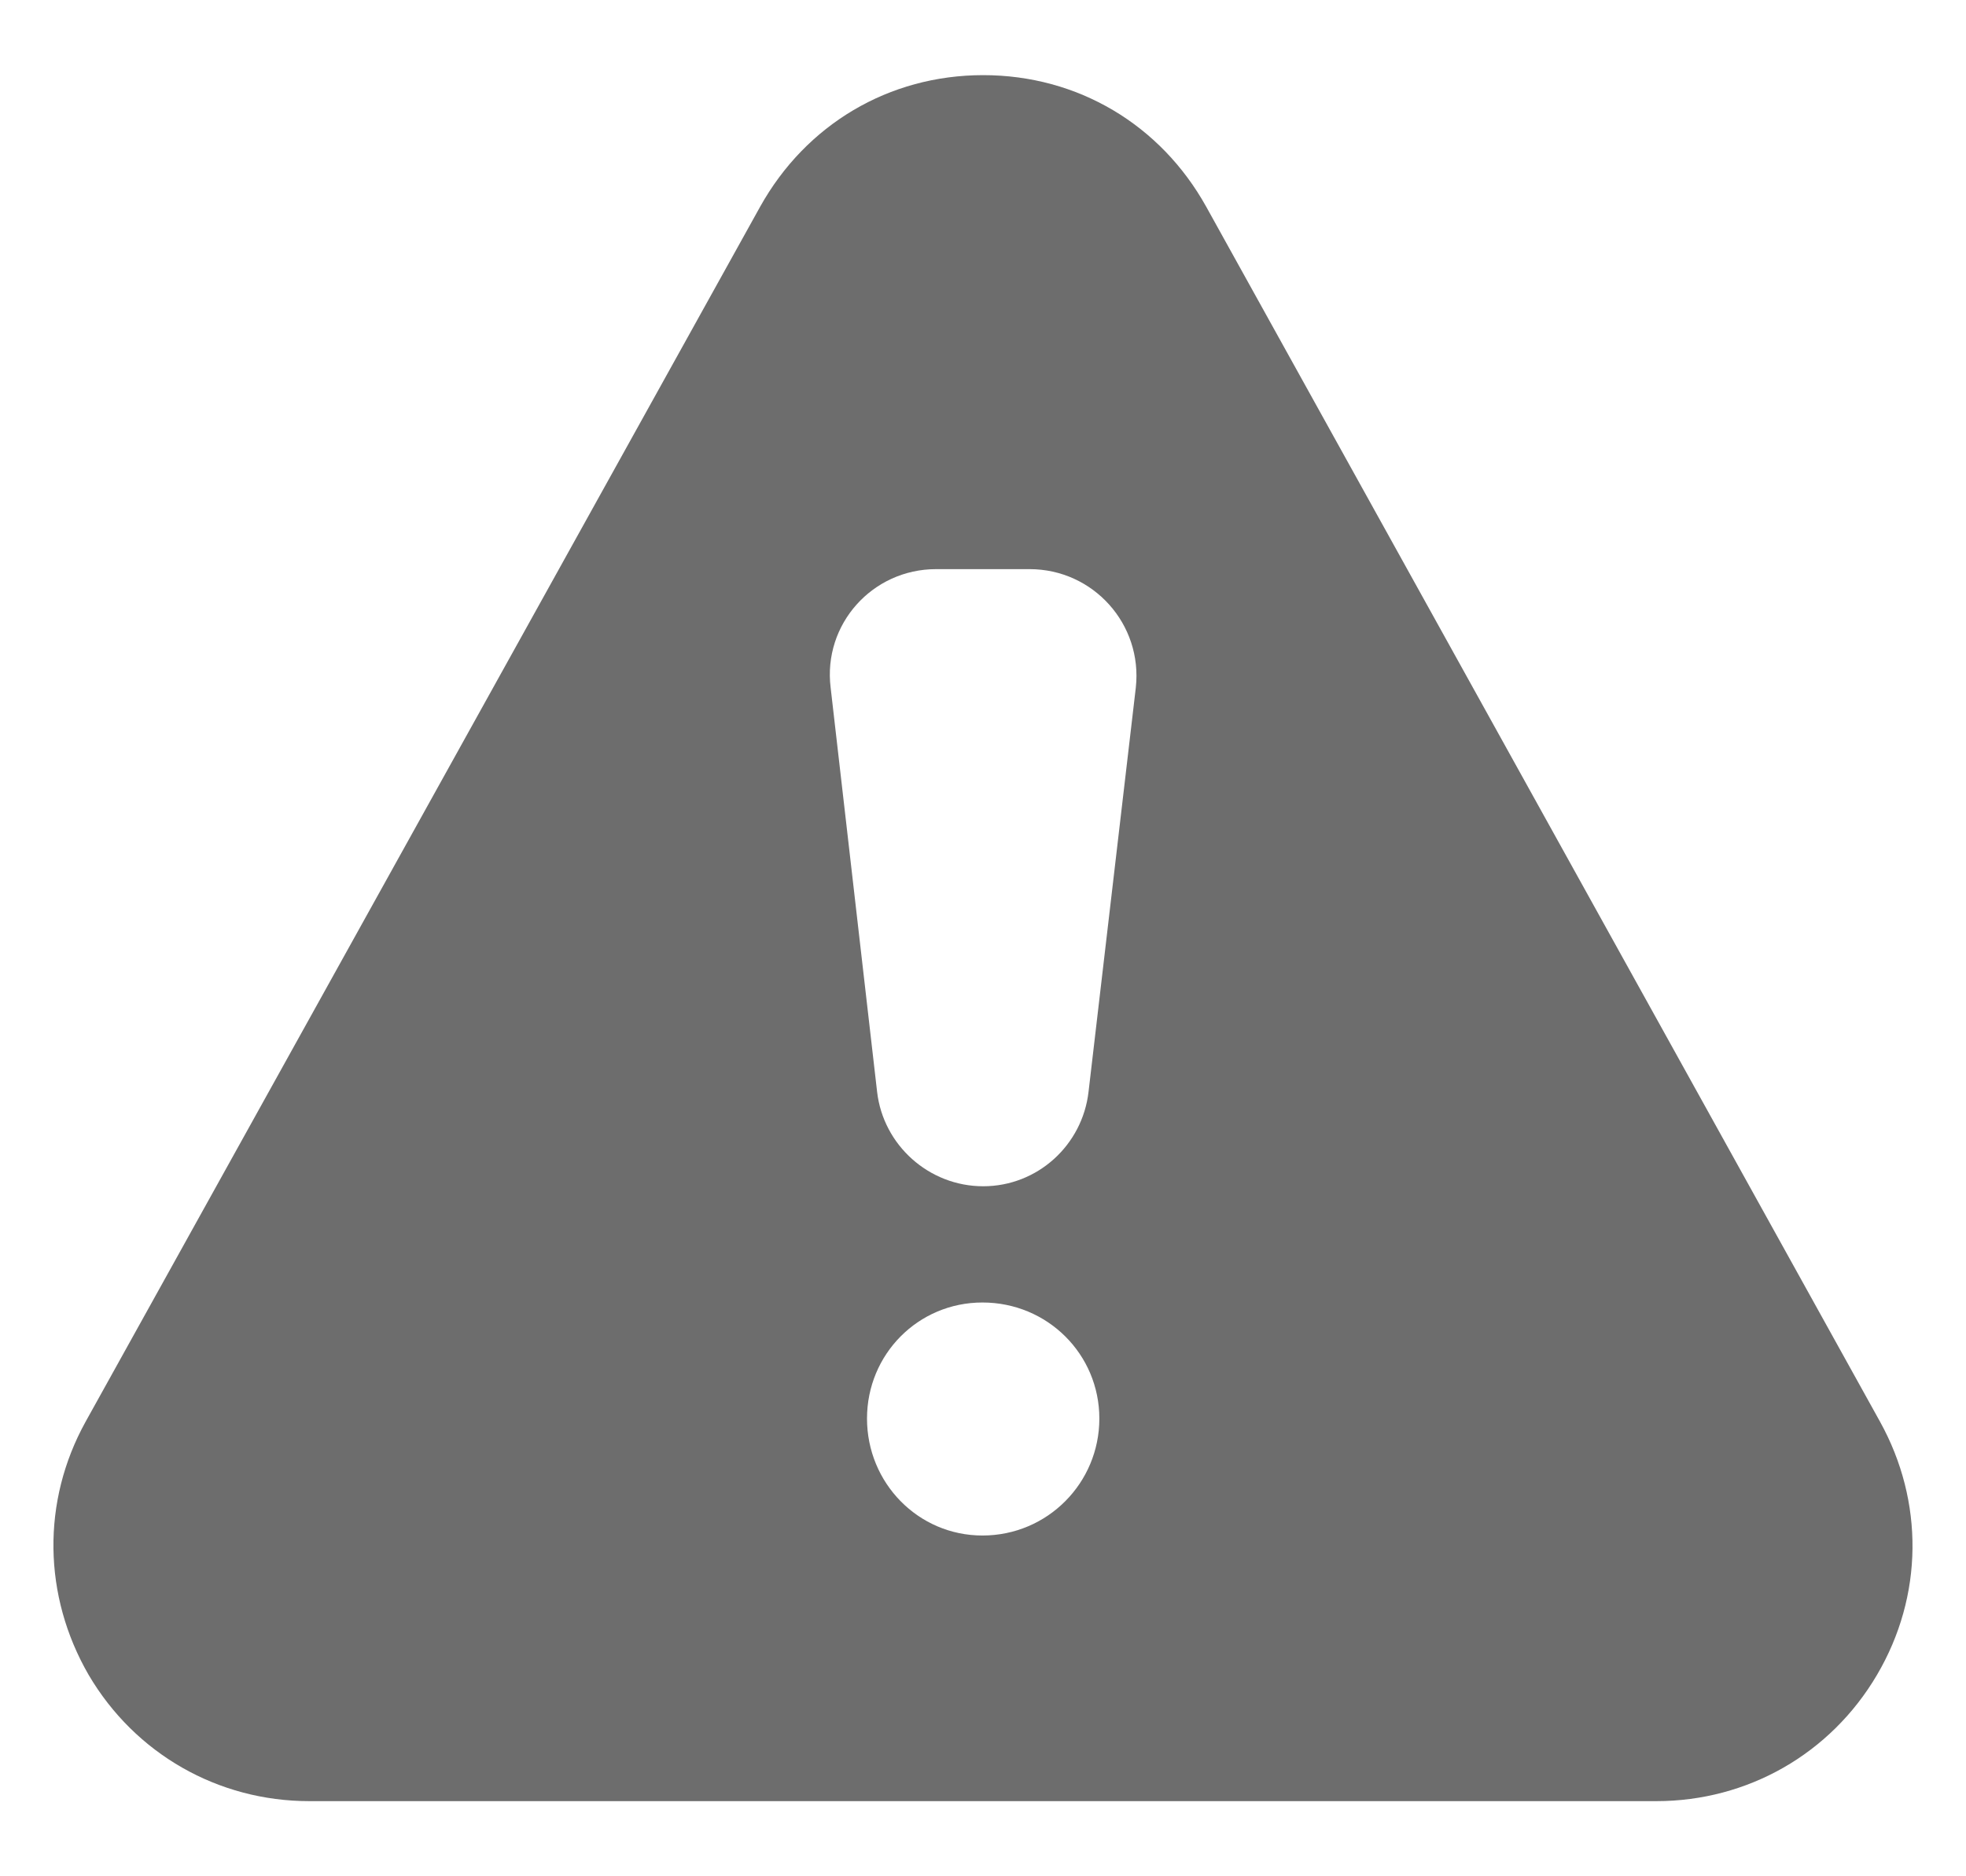<svg width="22" height="21" viewBox="0 0 22 21" fill="none" xmlns="http://www.w3.org/2000/svg">
<path d="M21.038 15.912L13.498 2.314C12.987 1.395 12.06 0.841 11.002 0.841C9.945 0.841 9.018 1.395 8.506 2.314L0.958 15.912C0.464 16.805 0.481 17.862 0.992 18.746C1.512 19.63 2.44 20.159 3.462 20.159H18.534C19.556 20.159 20.484 19.63 21.004 18.746C21.524 17.862 21.532 16.805 21.038 15.912ZM10.994 17.186C10.274 17.186 9.702 16.597 9.702 15.877C9.702 15.158 10.274 14.578 10.994 14.578C11.722 14.578 12.302 15.158 12.302 15.877C12.302 16.597 11.722 17.186 10.994 17.186ZM12.71 7.696L12.181 12.22C12.112 12.818 11.609 13.277 11.002 13.277C10.396 13.277 9.884 12.818 9.815 12.22L9.295 7.696C9.208 6.986 9.763 6.37 10.474 6.37H11.522C12.233 6.37 12.788 6.986 12.71 7.696Z" fill="#6D6D6D"/>
</svg>
